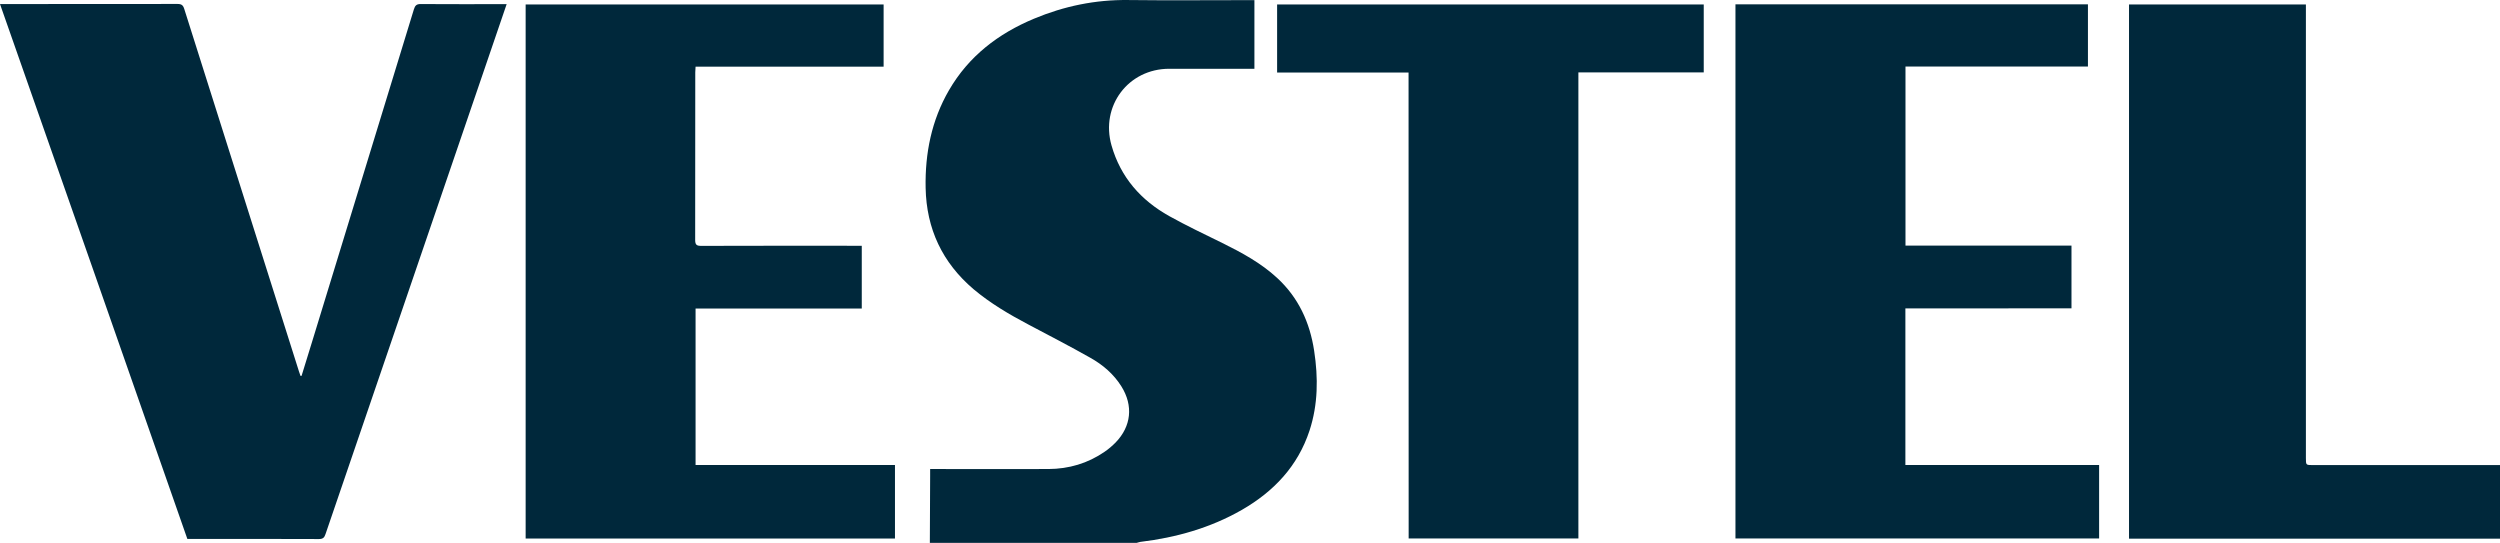 <svg width="175" height="38" viewBox="0 0 175 38" fill="none" xmlns="http://www.w3.org/2000/svg">
<g clip-path="url(#clip0_8_1961)">
<path d="M65.089 38.002C65.096 36.432 65.103 34.863 65.11 33.286C65.11 33.148 65.11 33.018 65.11 32.832C65.274 32.832 65.412 32.832 65.542 32.832C68.161 32.832 70.773 32.839 73.392 32.832C74.817 32.825 76.141 32.439 77.327 31.62C77.601 31.434 77.855 31.214 78.088 30.98C79.192 29.844 79.342 28.398 78.499 27.049C77.957 26.182 77.197 25.535 76.326 25.046C74.893 24.234 73.433 23.483 71.979 22.712C70.636 22.003 69.326 21.232 68.154 20.248C65.967 18.389 64.849 16.021 64.794 13.15C64.747 10.734 65.206 8.428 66.426 6.321C67.811 3.932 69.874 2.356 72.377 1.31C74.488 0.428 76.675 -0.026 78.979 0.002C81.79 0.036 84.601 0.009 87.411 0.009C87.549 0.009 87.679 0.009 87.809 0.009C87.809 1.613 87.809 3.189 87.809 4.814C87.631 4.814 87.494 4.814 87.364 4.814C85.526 4.814 83.682 4.814 81.845 4.814C78.979 4.814 77.018 7.423 77.807 10.183C78.444 12.414 79.863 14.018 81.845 15.126C83.058 15.801 84.32 16.399 85.567 17.012C86.931 17.687 88.269 18.41 89.4 19.456C90.894 20.833 91.689 22.568 91.991 24.557C92.279 26.443 92.265 28.309 91.669 30.133C90.846 32.639 89.16 34.408 86.925 35.695C84.724 36.955 82.325 37.63 79.822 37.933C79.733 37.947 79.651 37.981 79.562 38.002C74.735 38.002 69.909 38.002 65.089 38.002Z" fill="#00283B"/>
<path d="M21.109 26.312C21.369 25.473 21.63 24.64 21.884 23.8C24.249 16.083 26.614 8.372 28.972 0.655C29.055 0.387 29.157 0.277 29.459 0.284C31.331 0.297 33.209 0.291 35.081 0.291C35.197 0.291 35.307 0.291 35.465 0.291C35.341 0.655 35.232 0.986 35.115 1.316C31.002 13.336 26.895 25.355 22.788 37.382C22.706 37.63 22.61 37.733 22.322 37.733C19.361 37.719 16.406 37.726 13.444 37.726C13.341 37.726 13.238 37.726 13.115 37.726C8.755 25.245 4.388 12.785 0 0.284C0.165 0.284 0.281 0.284 0.391 0.284C4.401 0.284 8.412 0.284 12.423 0.277C12.704 0.277 12.813 0.359 12.896 0.621C15.569 9.082 18.243 17.535 20.924 25.989C20.958 26.099 20.992 26.202 21.034 26.312C21.061 26.312 21.081 26.312 21.109 26.312Z" fill="#00283B"/>
<path d="M60.324 17.204C60.324 18.691 60.324 20.123 60.324 21.596C56.444 21.596 52.577 21.596 48.69 21.596C48.69 25.258 48.69 28.879 48.69 32.549C53.345 32.549 57.986 32.549 62.648 32.549C62.648 34.29 62.648 35.984 62.648 37.698C54.03 37.698 45.426 37.698 36.795 37.698C36.795 25.238 36.795 12.784 36.795 0.311C45.145 0.311 53.489 0.311 61.853 0.311C61.853 1.756 61.853 3.195 61.853 4.668C57.465 4.668 53.098 4.668 48.69 4.668C48.683 4.82 48.669 4.944 48.669 5.061C48.669 8.971 48.669 12.881 48.662 16.798C48.662 17.142 48.772 17.211 49.087 17.211C52.673 17.197 56.265 17.204 59.851 17.204C60.002 17.204 60.146 17.204 60.324 17.204Z" fill="#00283B"/>
<path d="M133.377 21.59C133.377 25.266 133.377 28.887 133.377 32.55C137.902 32.55 142.406 32.55 146.938 32.55C146.938 34.284 146.938 35.978 146.938 37.692C138.457 37.692 129.983 37.692 121.482 37.692C121.482 25.246 121.482 12.792 121.482 0.305C129.689 0.305 137.909 0.305 146.156 0.305C146.156 1.737 146.156 3.175 146.156 4.655C141.913 4.655 137.655 4.655 133.384 4.655C133.384 8.848 133.384 12.992 133.384 17.191C137.251 17.191 141.117 17.191 145.004 17.191C145.004 18.678 145.004 20.117 145.004 21.583C141.124 21.59 137.264 21.59 133.377 21.59Z" fill="#00283B"/>
<path d="M161.413 0.311C161.413 0.504 161.413 0.662 161.413 0.82C161.413 11.236 161.413 21.652 161.413 32.067C161.413 32.549 161.413 32.556 161.886 32.556C166.102 32.556 170.318 32.556 174.535 32.556C174.679 32.556 174.83 32.556 175.001 32.556C175.001 34.291 175.001 35.991 175.001 37.705C166.342 37.705 157.697 37.705 149.031 37.705C149.031 25.245 149.031 12.792 149.031 0.311C153.138 0.311 157.252 0.311 161.413 0.311Z" fill="#00283B"/>
<path d="M98.599 5.075C95.486 5.075 92.456 5.075 89.398 5.075C89.398 3.478 89.398 1.908 89.398 0.311C99.339 0.311 109.287 0.311 119.262 0.311C119.262 1.874 119.262 3.45 119.262 5.068C116.348 5.068 113.435 5.068 110.487 5.068C110.487 15.959 110.487 26.808 110.487 37.691C106.524 37.691 102.589 37.691 98.606 37.691C98.599 26.842 98.599 15.986 98.599 5.075Z" fill="#00283B"/>
</g>
<defs>
<clipPath id="clip0_8_1961">
<rect width="175" height="38" fill="white"/>
</clipPath>
</defs>
</svg>
